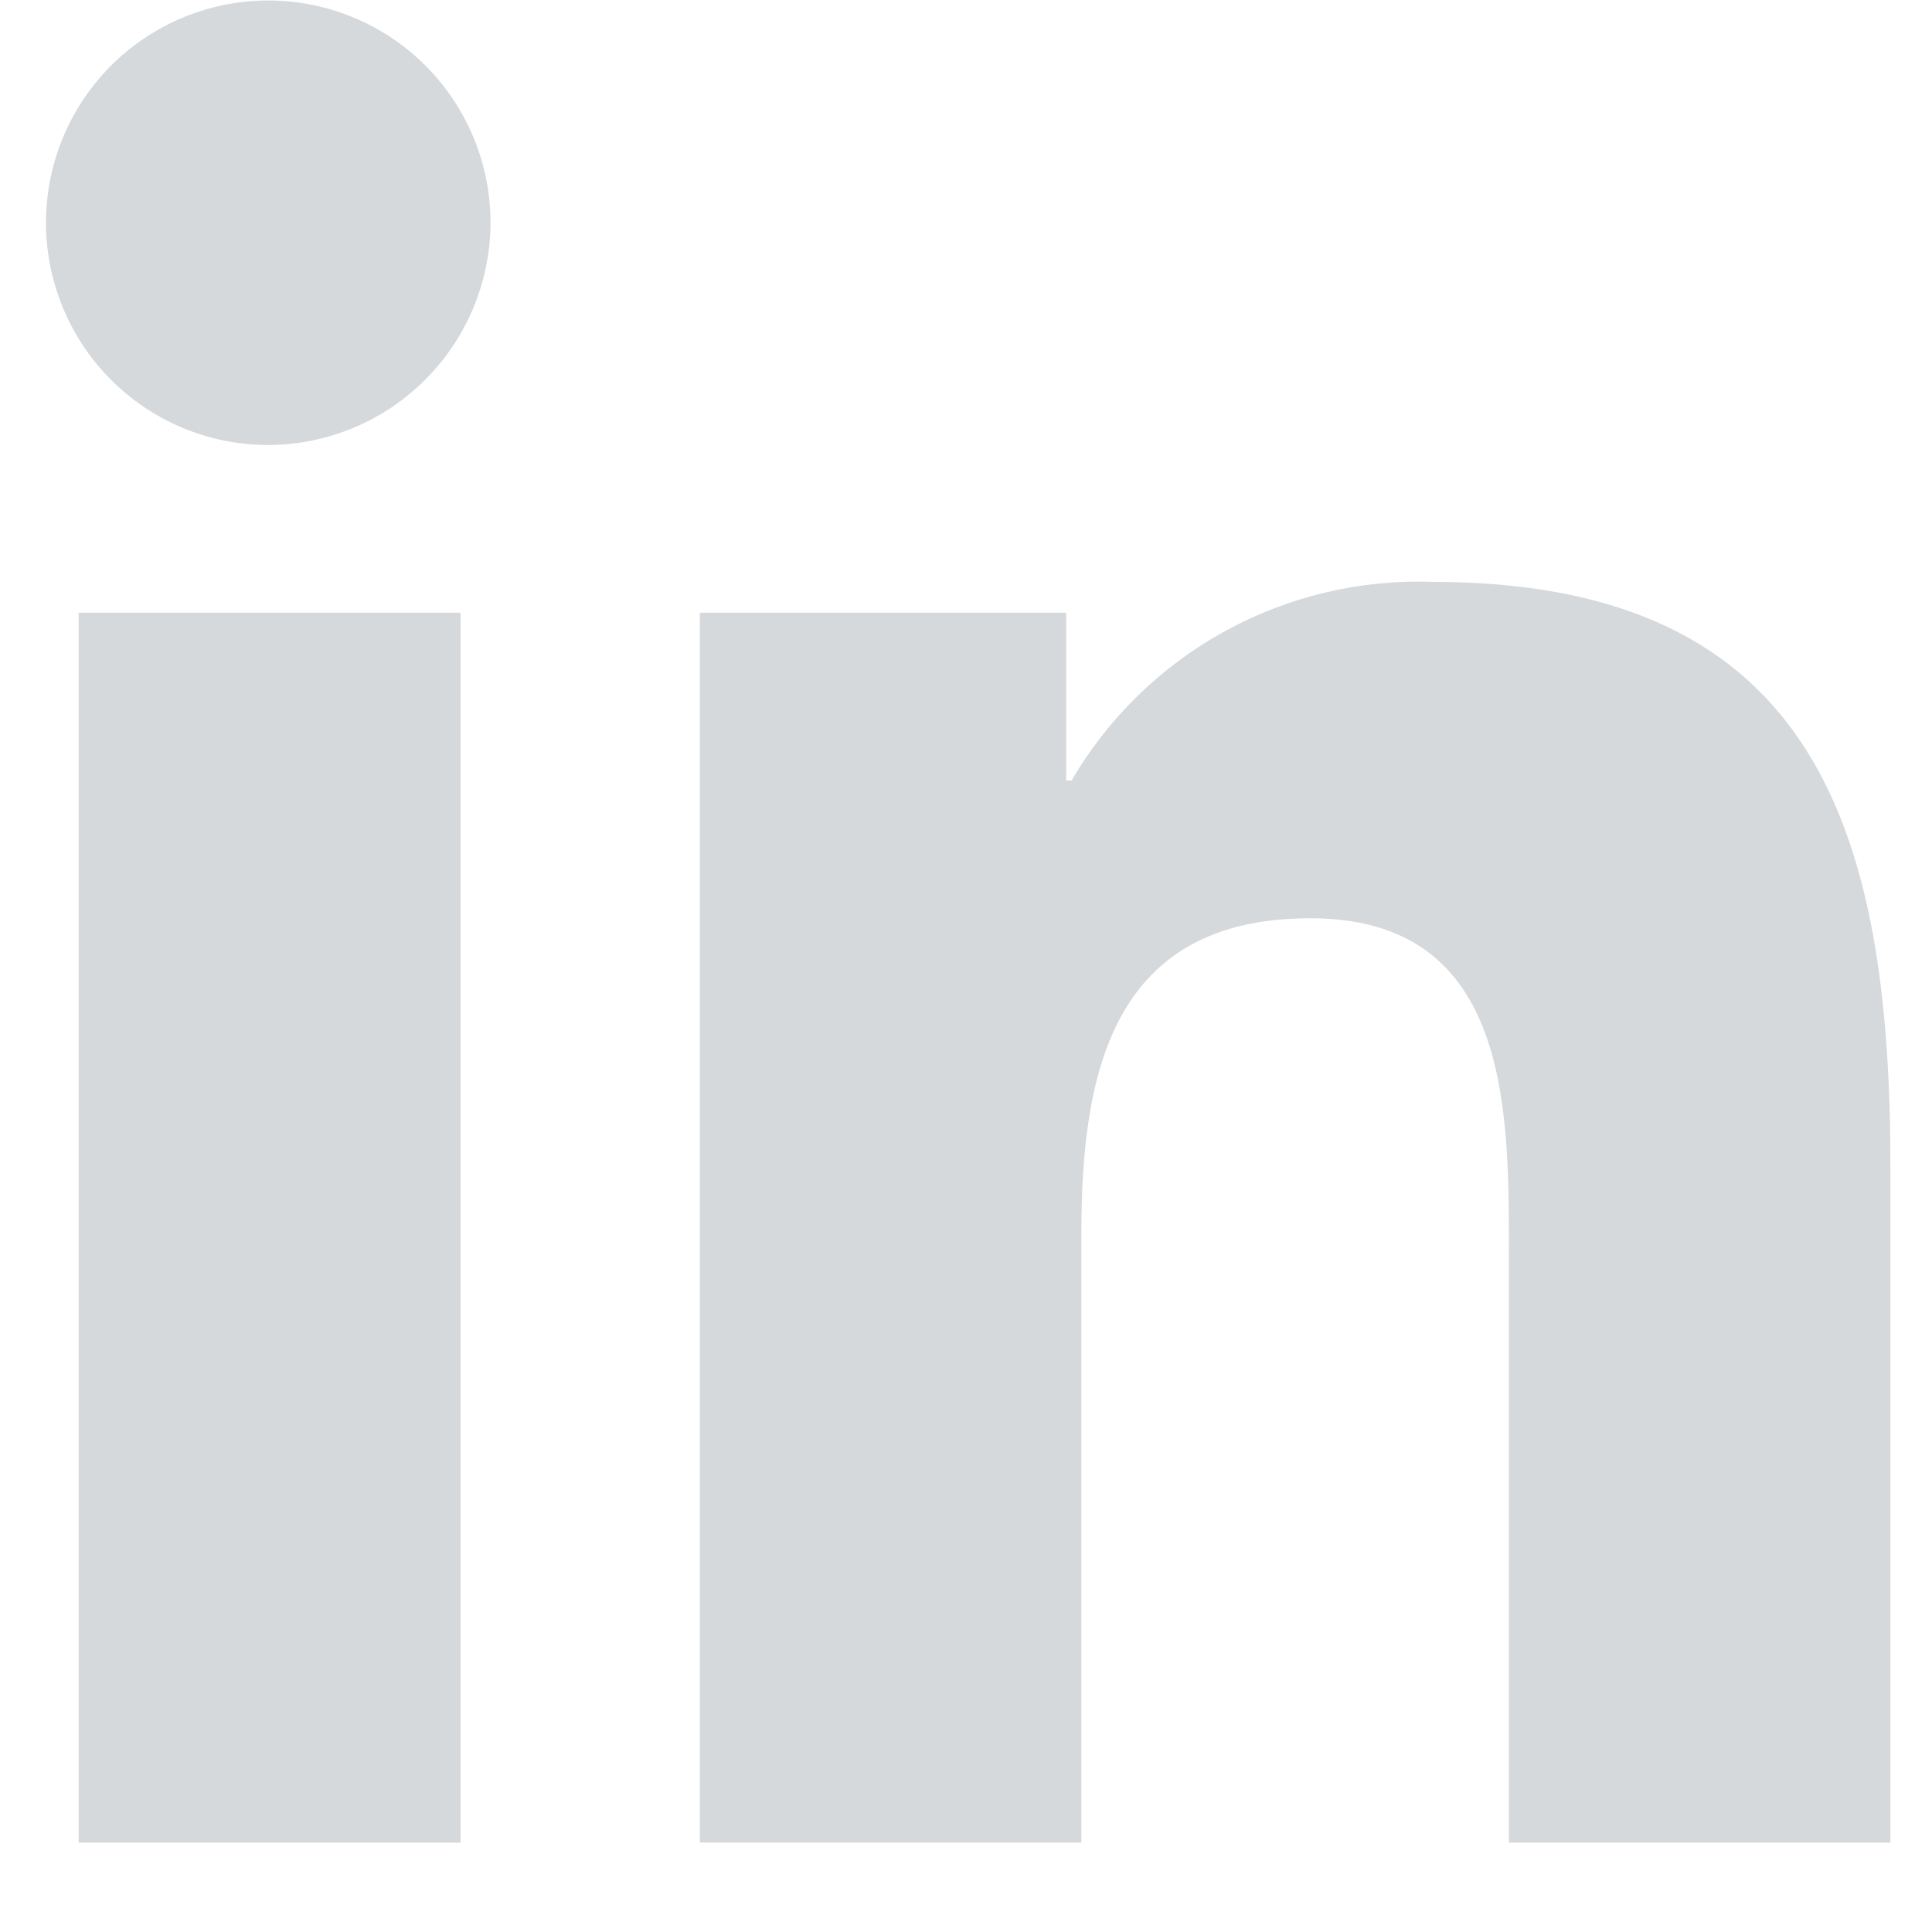 <svg width="21" height="21" viewBox="0 0 21 21" fill="none" xmlns="http://www.w3.org/2000/svg">
<path d="M5.006 20.029H0.855V6.66H5.006V20.029ZM2.924 4.837C2.446 4.839 1.979 4.699 1.581 4.435C1.183 4.171 0.872 3.795 0.688 3.355C0.503 2.914 0.453 2.429 0.544 1.961C0.635 1.492 0.863 1.061 1.199 0.721C1.535 0.382 1.964 0.15 2.432 0.054C2.9 -0.042 3.385 0.004 3.828 0.184C4.27 0.364 4.649 0.671 4.916 1.066C5.184 1.462 5.329 1.928 5.332 2.405C5.334 3.047 5.082 3.663 4.63 4.119C4.179 4.575 3.565 4.833 2.924 4.837ZM20.543 20.029H16.401V13.521C16.401 11.97 16.37 9.981 14.243 9.981C12.085 9.981 11.754 11.666 11.754 13.409V20.028H7.607V6.66H11.589V8.484H11.647C12.045 7.803 12.62 7.242 13.312 6.862C14.004 6.482 14.785 6.296 15.574 6.325C19.774 6.325 20.548 9.092 20.548 12.685V20.029H20.543Z" fill="#D5D9DC"/>
</svg>
